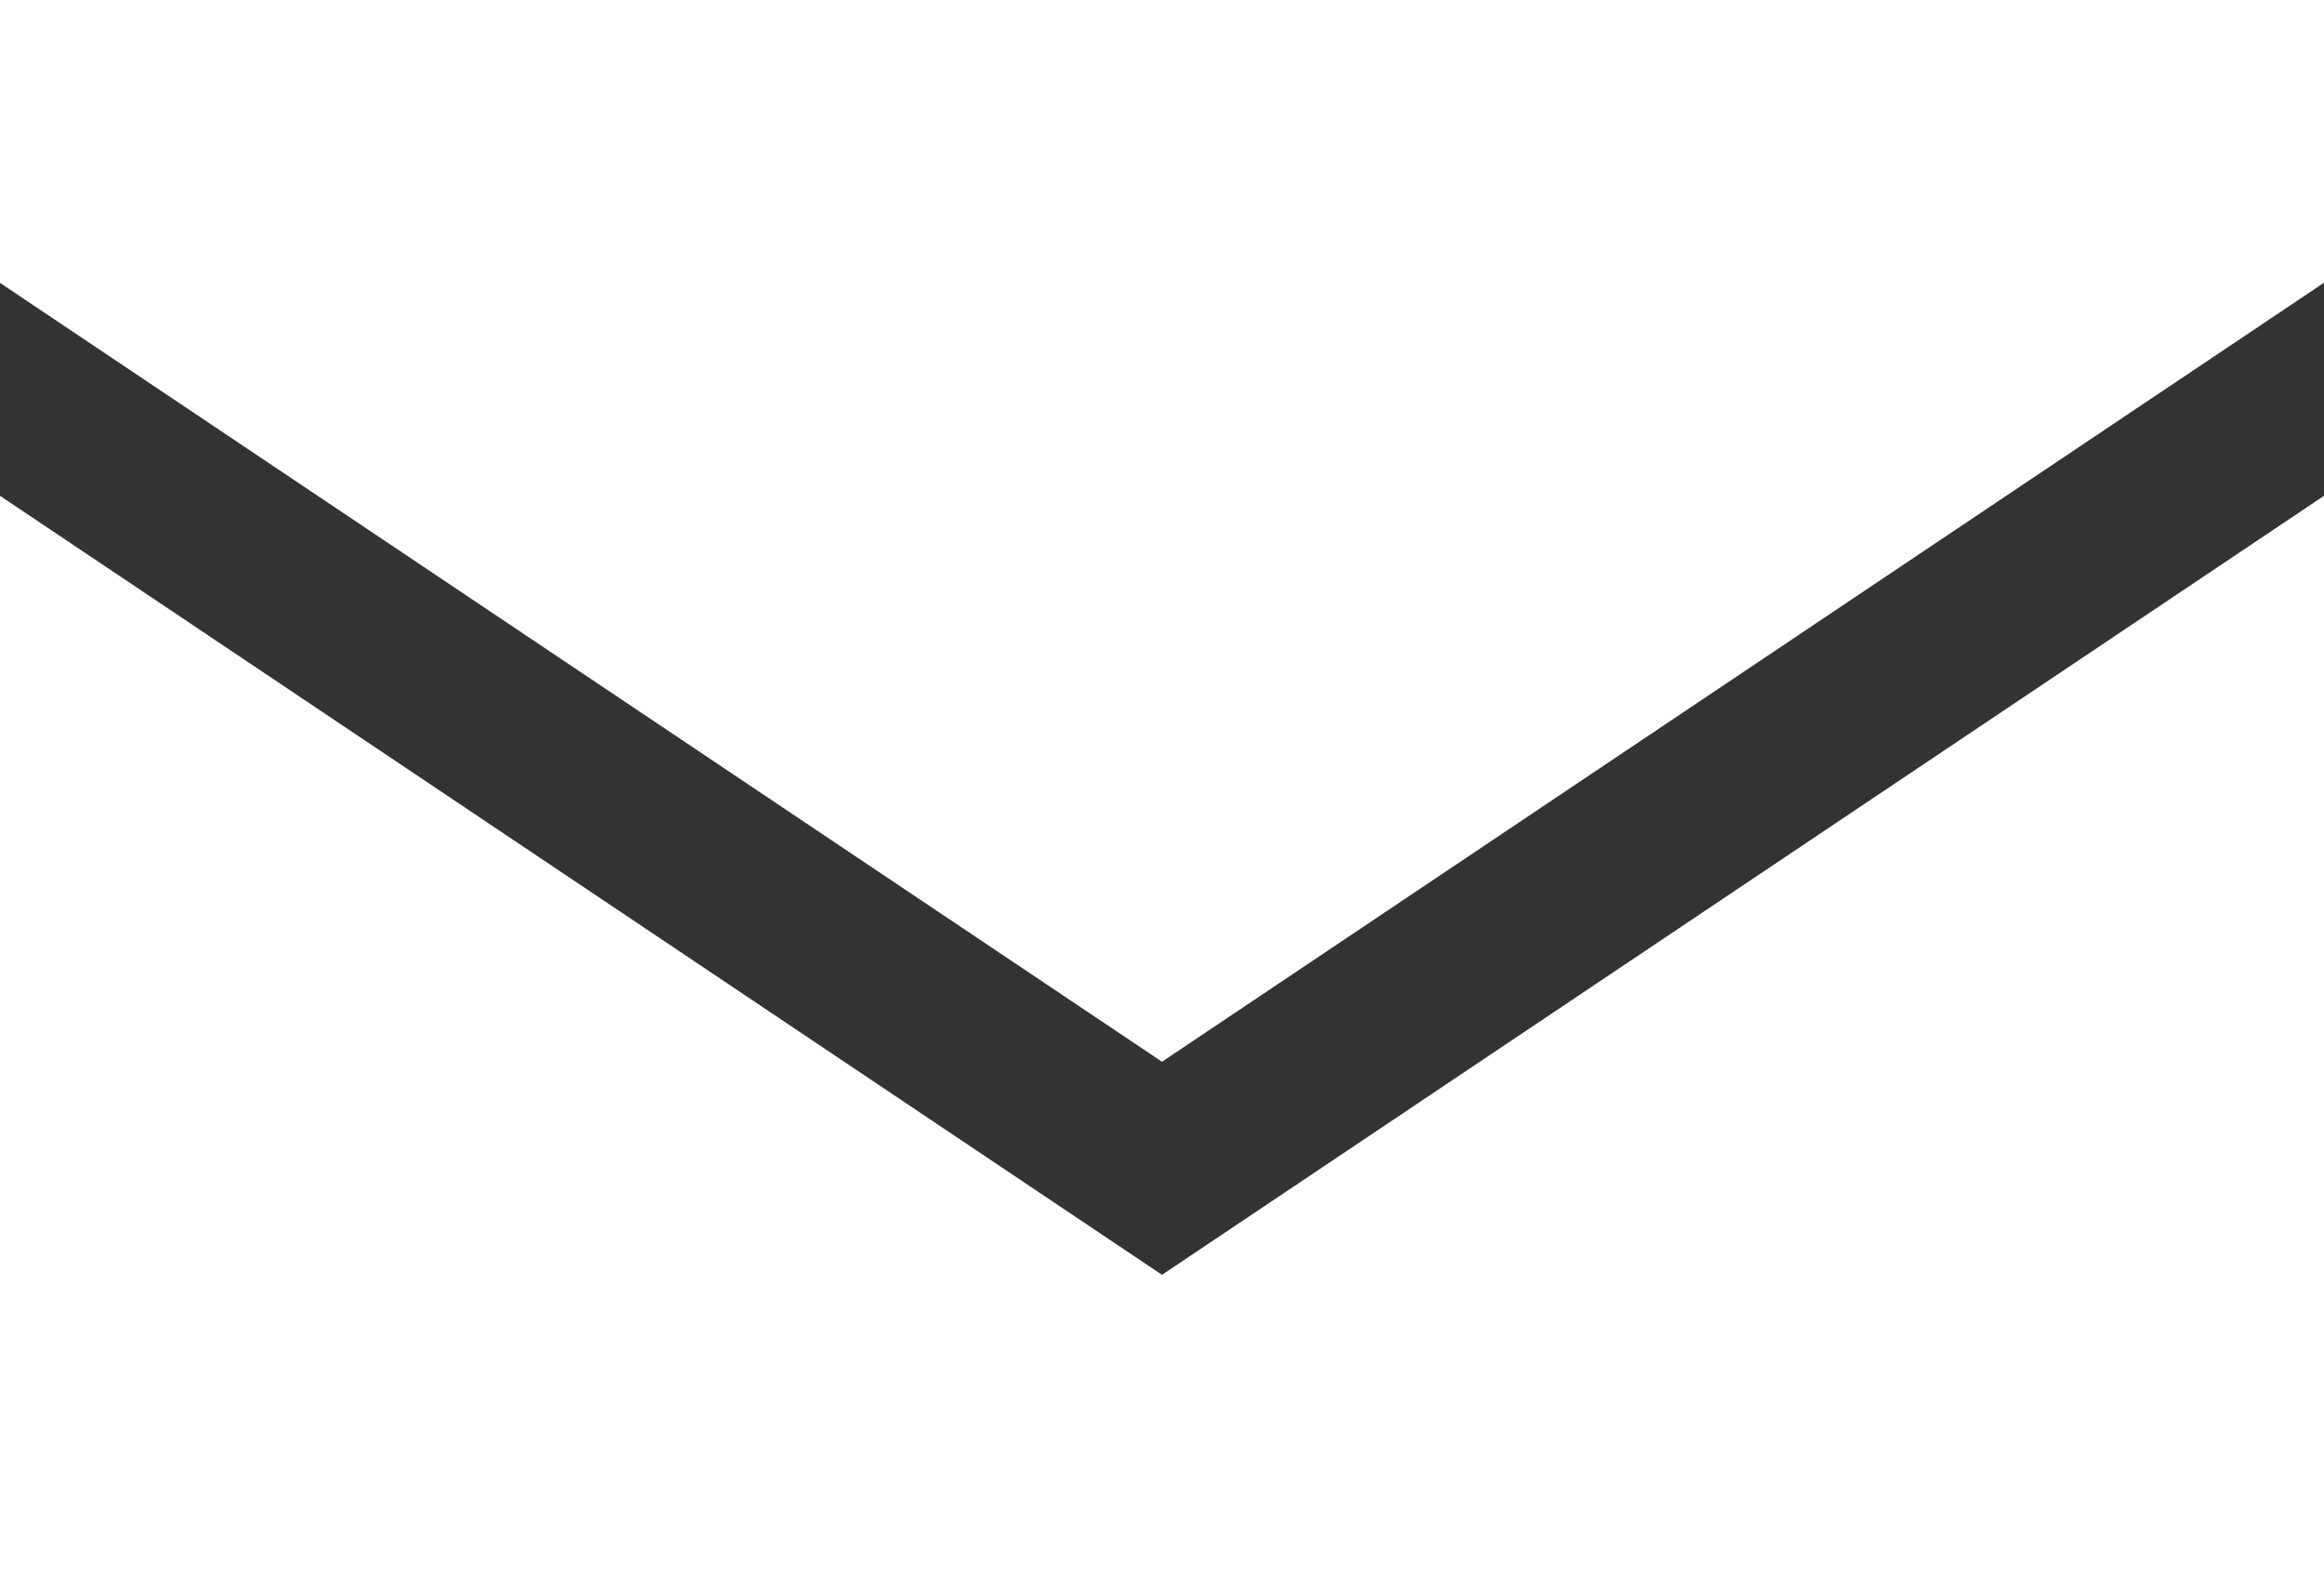 <svg id="グループ_731" data-name="グループ 731" xmlns="http://www.w3.org/2000/svg" width="15.982" height="10.838" viewBox="0 0 15.982 10.838">
  <rect x="0" y="0" width="15.982" height="10.838" fill="#333333" stroke="none"/>
  <g id="グループ_728" data-name="グループ 728">
    <path id="パス_16" data-name="パス 16" d="M15.982,68.8H0v1.945L7.991,76.1l7.991-5.356Z" transform="translate(0 -68.8)" fill="#fff"/>
    <path id="パス_17" data-name="パス 17" d="M0,178v7.429H15.982V178l-7.991,5.356Z" transform="translate(0 -174.591)" fill="#fff"/>
  </g>
</svg>

